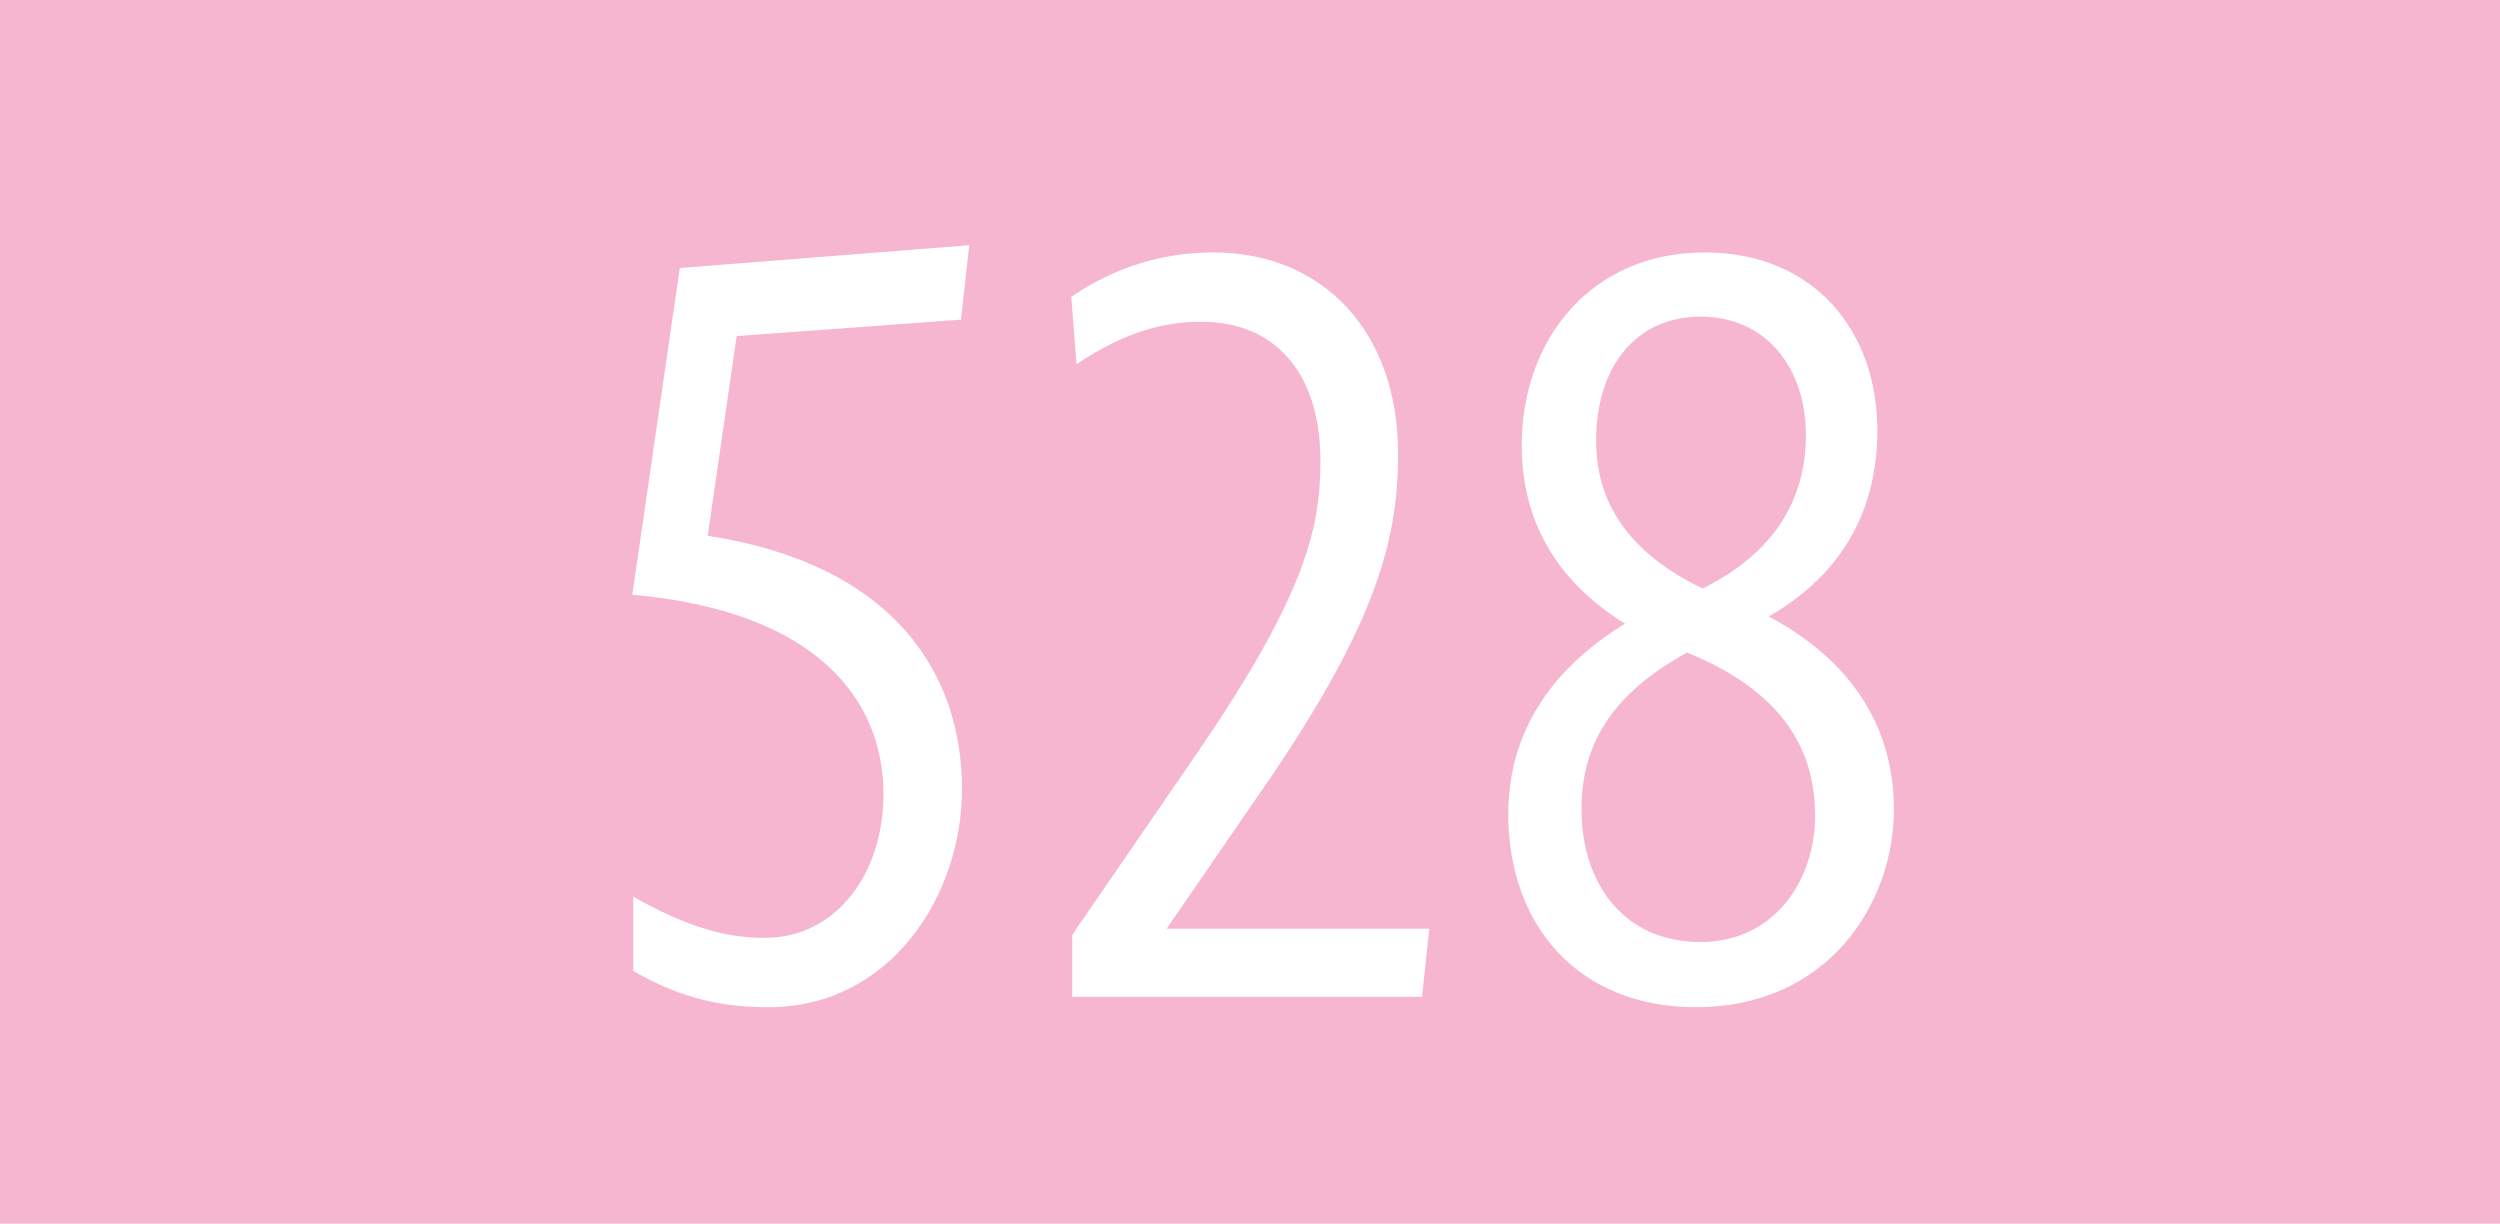 <?xml version="1.0" encoding="UTF-8"?><svg id="uuid-b3ddb095-dc63-4c66-9f00-6f9a36f2d69d" xmlns="http://www.w3.org/2000/svg" viewBox="0 0 17.638 8.633"><defs><style>.uuid-c7aa116e-c8fa-46f9-84d1-a3baedf8ab15{fill:#f6b6cf;}.uuid-c7aa116e-c8fa-46f9-84d1-a3baedf8ab15,.uuid-68df1ab4-b240-4c34-ba69-e04b3e5b698b{stroke-width:0px;}.uuid-68df1ab4-b240-4c34-ba69-e04b3e5b698b{fill:#fff;}</style></defs><g id="uuid-dc80d6b6-16c3-423c-84a7-d59b3b6b2e40"><rect class="uuid-c7aa116e-c8fa-46f9-84d1-a3baedf8ab15" width="17.638" height="8.633"/><path class="uuid-68df1ab4-b240-4c34-ba69-e04b3e5b698b" d="m5.197,2.372l-.204,1.408c1.32.204,1.794.978,1.794,1.787,0,.759-.511,1.539-1.364,1.539-.306,0-.605-.052-.955-.256v-.524c.372.211.649.291.926.291.51,0,.839-.459.839-1.014,0-.664-.467-1.291-1.772-1.407l.335-2.305,2.042-.161-.058.525-1.583.116Z"/><path class="uuid-68df1ab4-b240-4c34-ba69-e04b3e5b698b" d="m7.565,7.033v-.438l.832-1.211c.802-1.159.919-1.641.919-2.13,0-.649-.343-.984-.839-.984-.255,0-.532.065-.882.299l-.037-.474c.307-.212.649-.314 1-.314.78,0,1.306.562,1.306,1.423,0,.627-.168,1.24-1.021,2.458l-.612.89h1.853l-.051.481h-2.465Z"/><path class="uuid-68df1ab4-b240-4c34-ba69-e04b3e5b698b" d="m11.961,7.106c-.817,0-1.32-.569-1.32-1.364,0-.532.263-.999.824-1.342-.569-.351-.729-.832-.729-1.255,0-.759.496-1.364,1.291-1.364.766,0,1.218.548,1.218,1.255,0,.547-.233,1.007-.766,1.313.708.379.883.919.883,1.363,0,.649-.452,1.394-1.4,1.394Zm-.059-2.502c-.569.313-.744.686-.744,1.108,0,.511.291.934.838.934.525,0,.81-.438.81-.89,0-.379-.146-.846-.904-1.152Zm.095-2.37c-.452,0-.736.35-.736.875,0,.335.131.744.751,1.043.576-.284.729-.708.729-1.08,0-.474-.277-.838-.744-.838Z"/></g></svg>